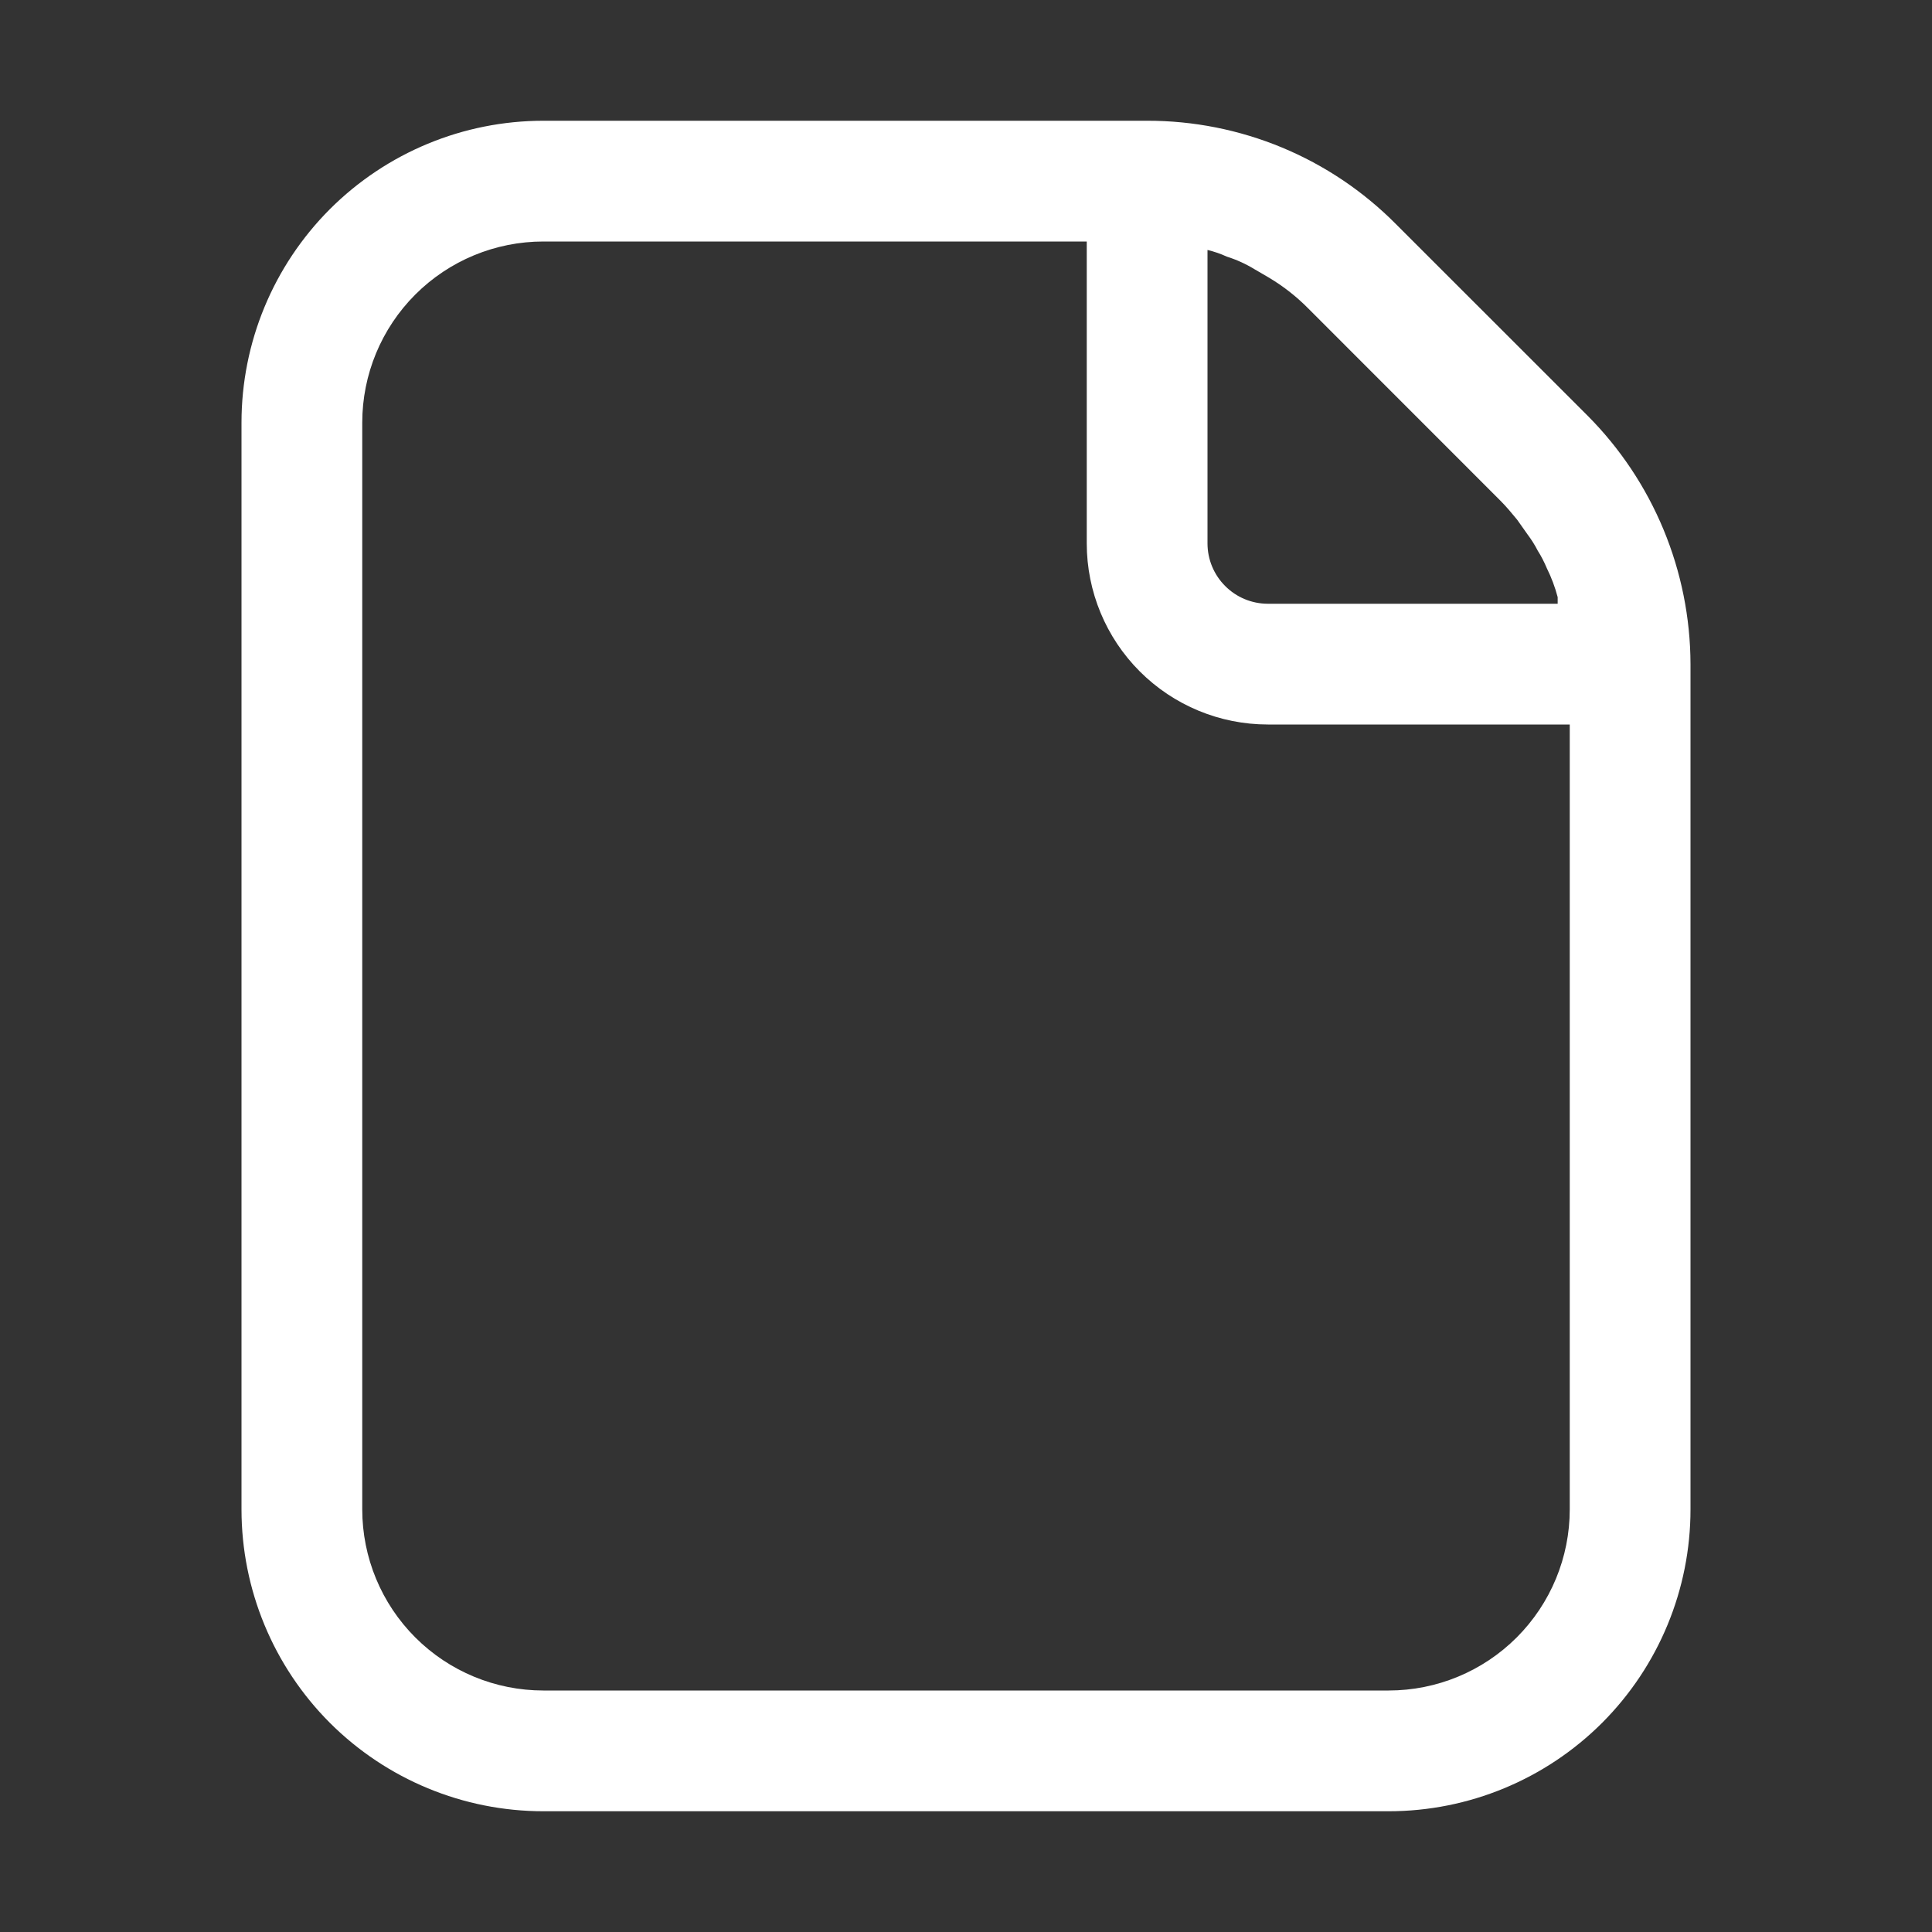 <svg width="24" height="24" viewBox="0 0 24 24" fill="none" xmlns="http://www.w3.org/2000/svg">
<rect x="0" y="0" width="24" height="24" fill="#333333" stroke="none"/>
<path d="M17.34 2.783C16.935 2.375 16.454 2.052 15.924 1.832C15.393 1.612 14.824 1.499 14.25 1.5H6.75C5.755 1.5 4.802 1.895 4.098 2.598C3.395 3.302 3 4.255 3 5.25V18.75C3 19.745 3.395 20.698 4.098 21.402C4.802 22.105 5.755 22.5 6.75 22.5H17.25C18.245 22.5 19.198 22.105 19.902 21.402C20.605 20.698 21 19.745 21 18.75V8.25C20.997 7.091 20.536 5.98 19.718 5.16L17.34 2.783ZM15 3.105C15.082 3.125 15.163 3.152 15.24 3.188C15.361 3.226 15.477 3.279 15.585 3.345L15.765 3.45C15.946 3.558 16.112 3.689 16.26 3.84L18.637 6.218C18.712 6.293 18.78 6.375 18.848 6.458L18.975 6.638C19.023 6.702 19.066 6.769 19.102 6.84C19.146 6.909 19.183 6.982 19.215 7.058C19.272 7.173 19.317 7.293 19.35 7.418V7.5H15.75C15.551 7.5 15.36 7.421 15.22 7.28C15.079 7.14 15 6.949 15 6.75V3.098V3.105ZM17.25 21H6.75C6.153 21 5.581 20.763 5.159 20.341C4.737 19.919 4.5 19.347 4.5 18.75V5.25C4.5 4.653 4.737 4.081 5.159 3.659C5.581 3.237 6.153 3 6.75 3H13.5V6.75C13.5 7.347 13.737 7.919 14.159 8.341C14.581 8.763 15.153 9 15.75 9H19.5V18.75C19.5 19.347 19.263 19.919 18.841 20.341C18.419 20.763 17.847 21 17.25 21Z" fill="white"/>
</svg>
